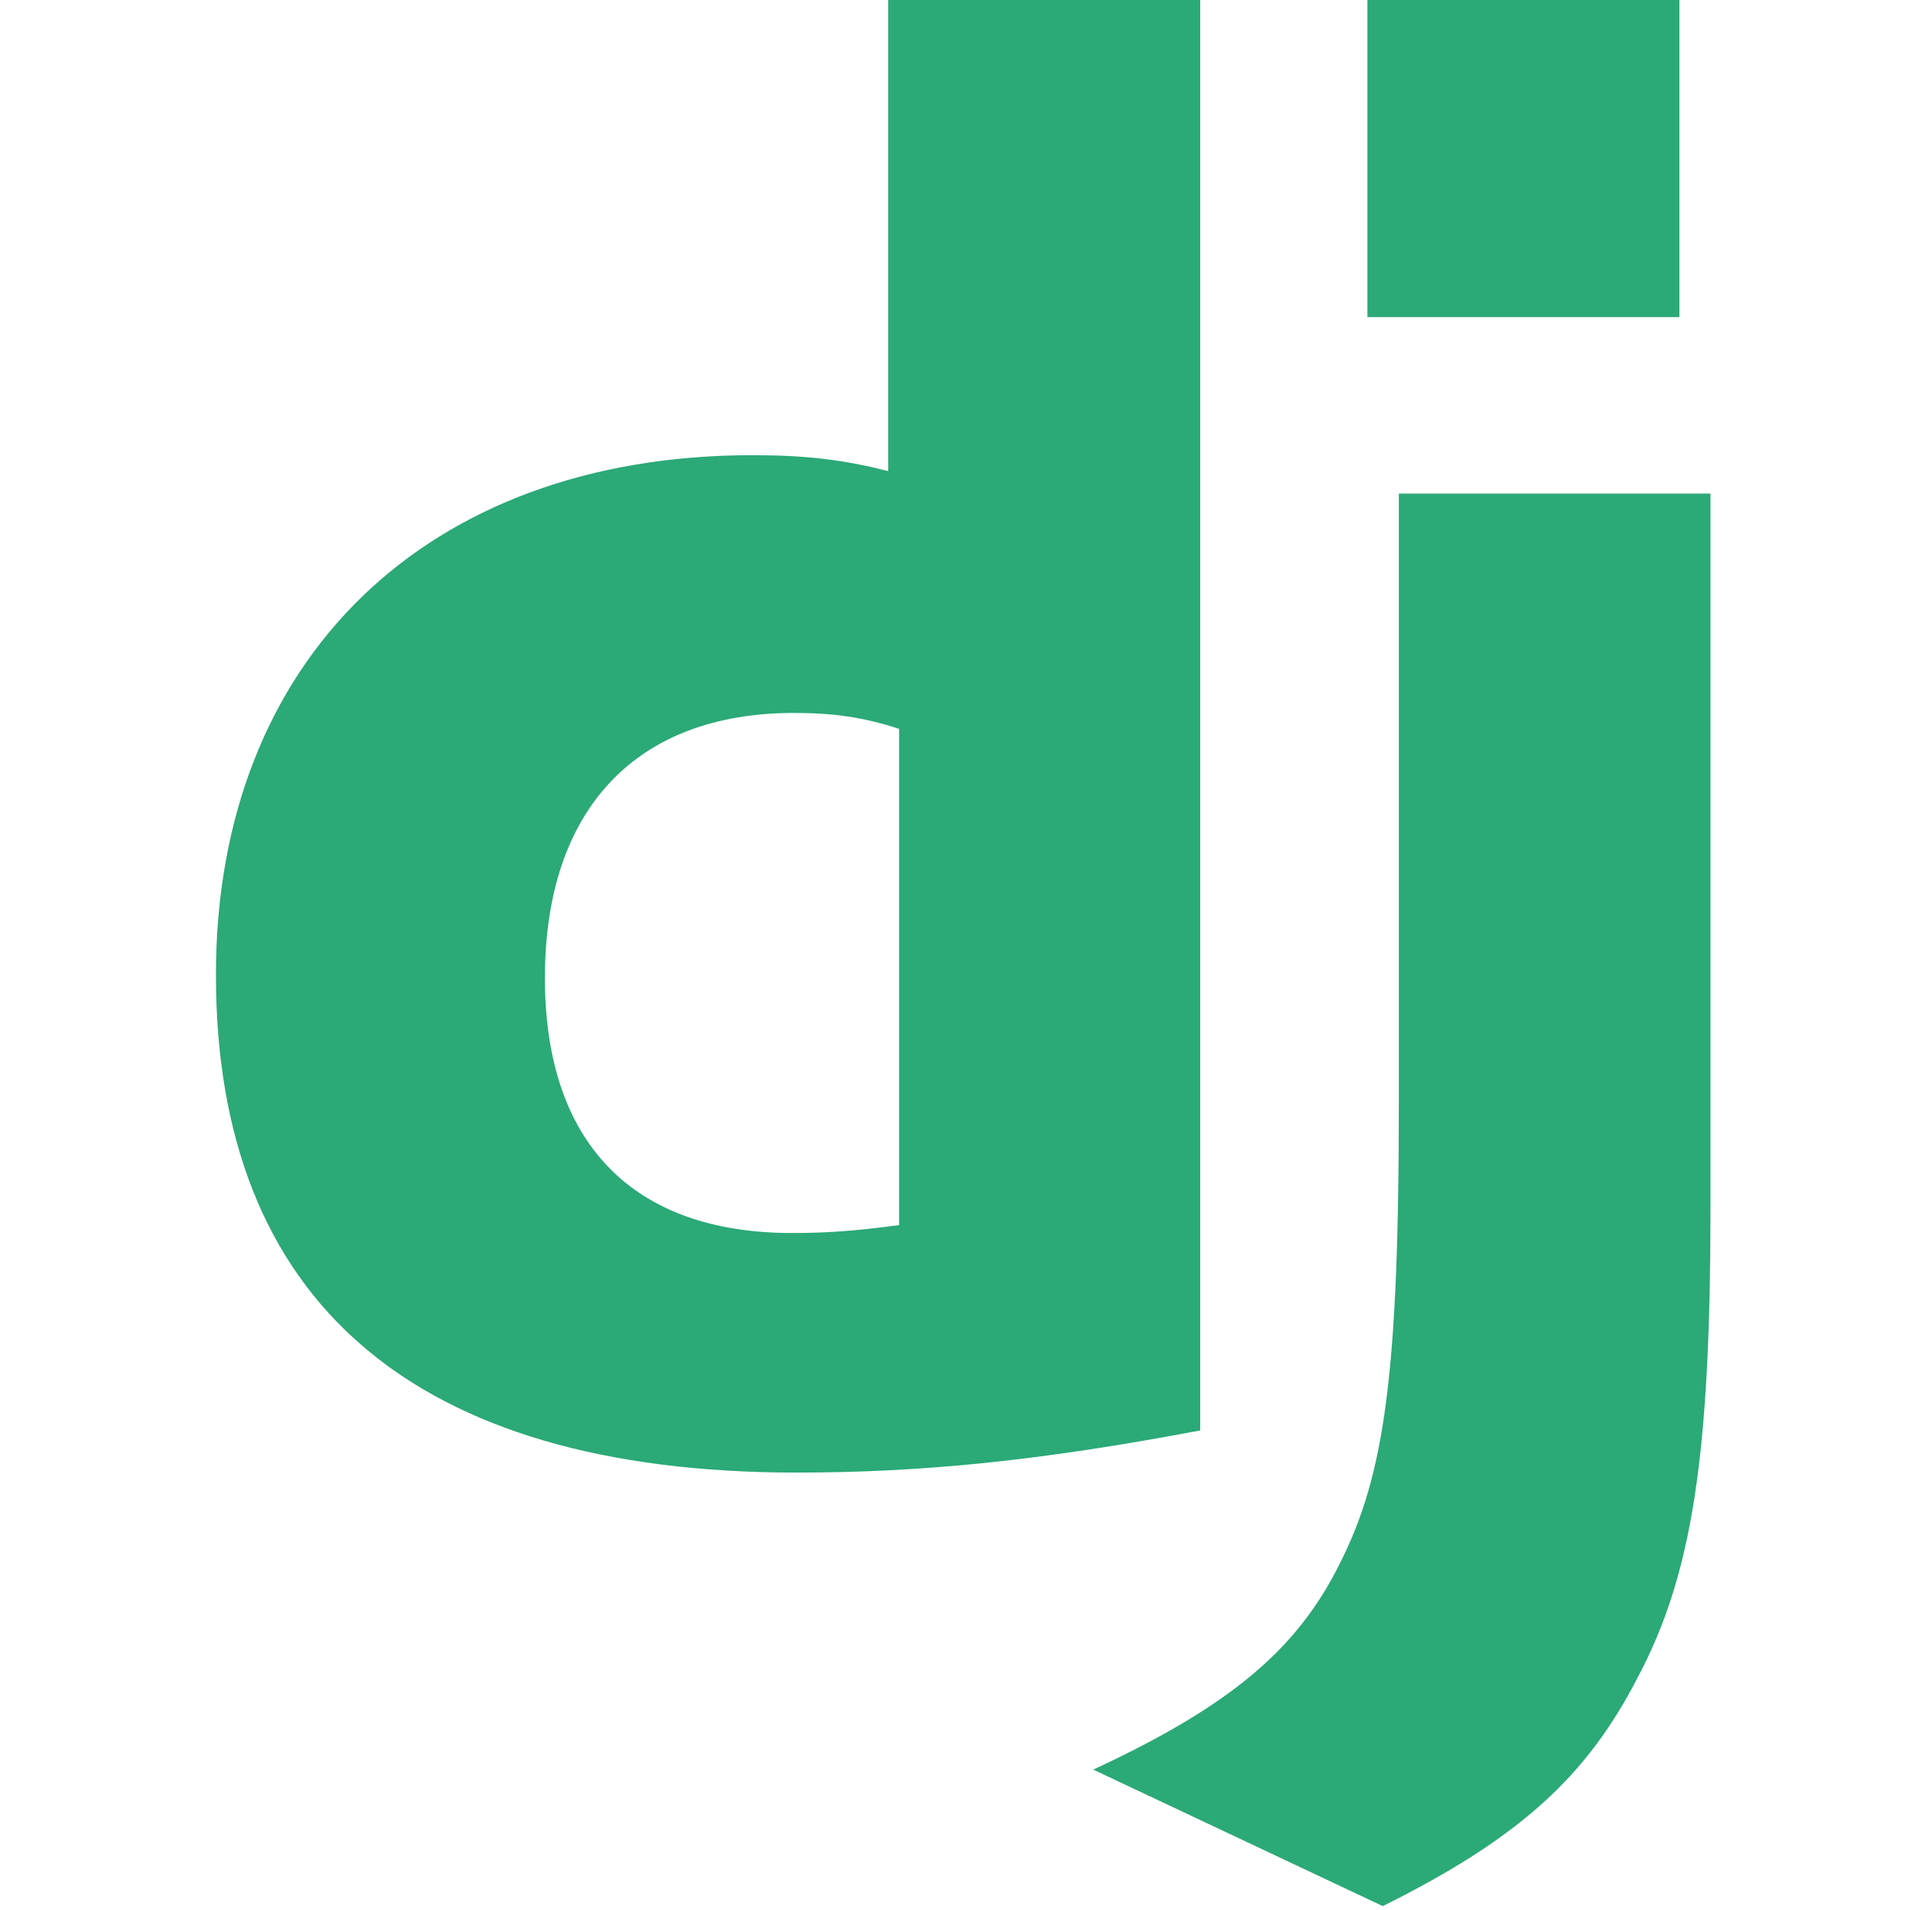 <svg width="85" height="84" viewBox="0 0 85 84" fill="none" xmlns="http://www.w3.org/2000/svg"><path d="M39.076 0h13.728v62.92c-7.032 1.33-12.208 1.854-17.809 1.854C18.228 64.756 9.5 57.266 9.5 42.879c0-13.861 9.258-22.857 23.605-22.857 2.226 0 3.922.175 5.971.7V0zm.481 32.06c-1.607-.524-2.933-.7-4.629-.7-6.943 0-10.954 4.236-10.954 11.659 0 7.226 3.834 11.217 10.866 11.217 1.52 0 2.756-.086 4.717-.349V32.061z" fill="#2BA977"/><path d="M75.253 21.711v31.504c0 10.849-.812 16.066-3.198 20.564-2.226 4.325-5.159 7.052-11.219 10.064l-12.738-6.004c6.06-2.816 8.993-5.304 10.866-9.102 1.96-3.884 2.579-8.382 2.579-20.213V21.711h13.71zM60.16 0h13.728v13.949H60.16V0z" fill="#2BA977"/></svg>